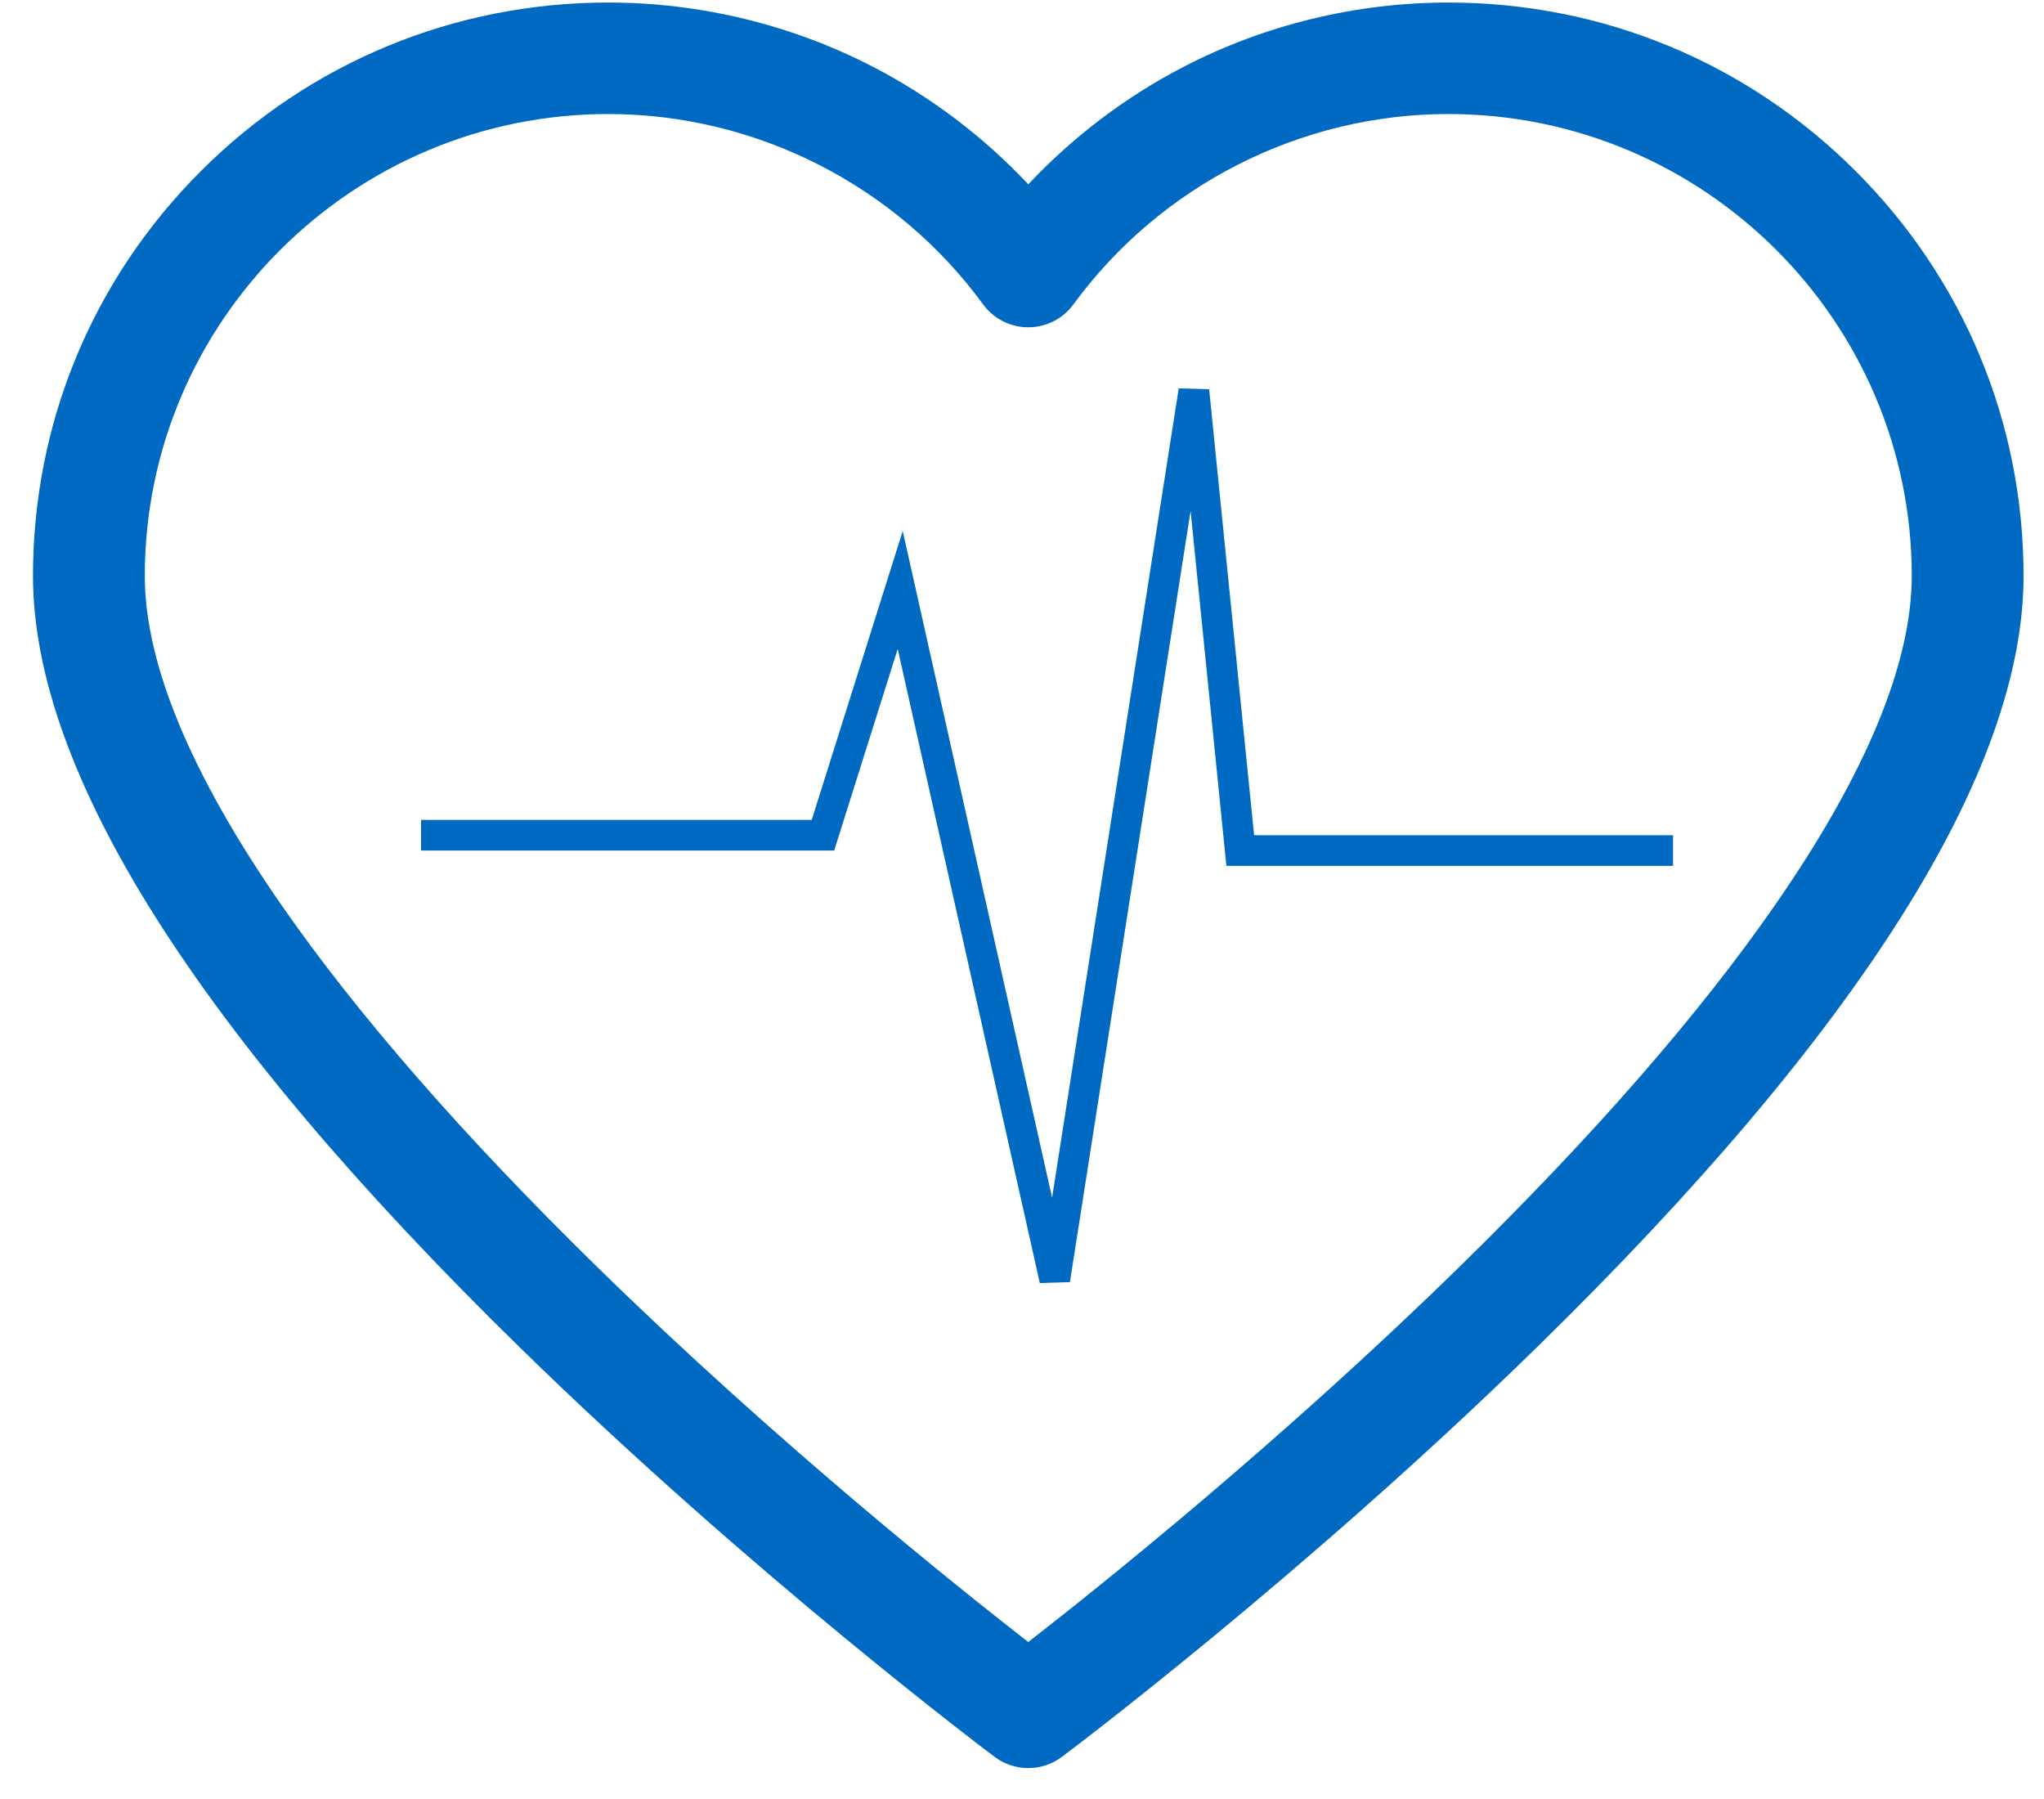 <svg width="50" height="44" viewBox="0 0 50 44" fill="none" xmlns="http://www.w3.org/2000/svg">
<g clip-path="url(#clip0_1_2)">
<path fill-rule="evenodd" clip-rule="evenodd" d="M14.879 2.789C8.628 2.789 3.542 7.857 3.542 14.086C3.542 16.231 4.668 18.941 6.889 22.142C8.747 24.818 11.348 27.798 14.621 31C18.979 35.262 23.376 38.779 25.153 40.161C26.934 38.777 31.345 35.247 35.705 30.98C38.973 27.782 41.571 24.805 43.424 22.131C45.641 18.935 46.765 16.228 46.765 14.086C46.765 7.857 41.679 2.789 35.428 2.789C31.817 2.789 28.39 4.529 26.259 7.444C26.002 7.796 25.59 8.005 25.153 8.005C24.716 8.005 24.305 7.796 24.048 7.444C21.917 4.529 18.489 2.789 14.879 2.789ZM24.333 42.971C24.275 42.928 18.449 38.563 12.706 32.946C4.81 25.223 0.807 18.878 0.807 14.086C0.807 10.34 2.27 6.819 4.928 4.17C7.586 1.521 11.12 0.062 14.879 0.062C17.134 0.062 19.378 0.608 21.366 1.64C22.776 2.371 24.063 3.348 25.154 4.508C26.244 3.348 27.531 2.371 28.941 1.64C30.929 0.608 33.173 0.062 35.428 0.062C39.187 0.062 42.721 1.521 45.378 4.17C48.037 6.819 49.5 10.34 49.5 14.086C49.5 18.878 45.497 25.223 37.601 32.946C31.858 38.563 26.032 42.928 25.974 42.971C25.731 43.153 25.442 43.244 25.154 43.244C24.865 43.244 24.576 43.153 24.333 42.971ZM26.172 31.358L29.124 12.496L29.966 20.841L30 21.178H30.339H40.925V20.428H30.678L29.578 9.519L28.834 9.498L25.736 29.293L22.387 14.348L22.082 12.988L21.663 14.317L19.856 20.053H10.3V20.803H20.131H20.406L20.488 20.541L21.96 15.872L25.436 31.382L26.172 31.358Z" fill="#006AC3"/>
</g>
<defs>
<clipPath id="clip0_1_2">
<rect width="50" height="44" fill="white"/>
</clipPath>
</defs>
</svg>
